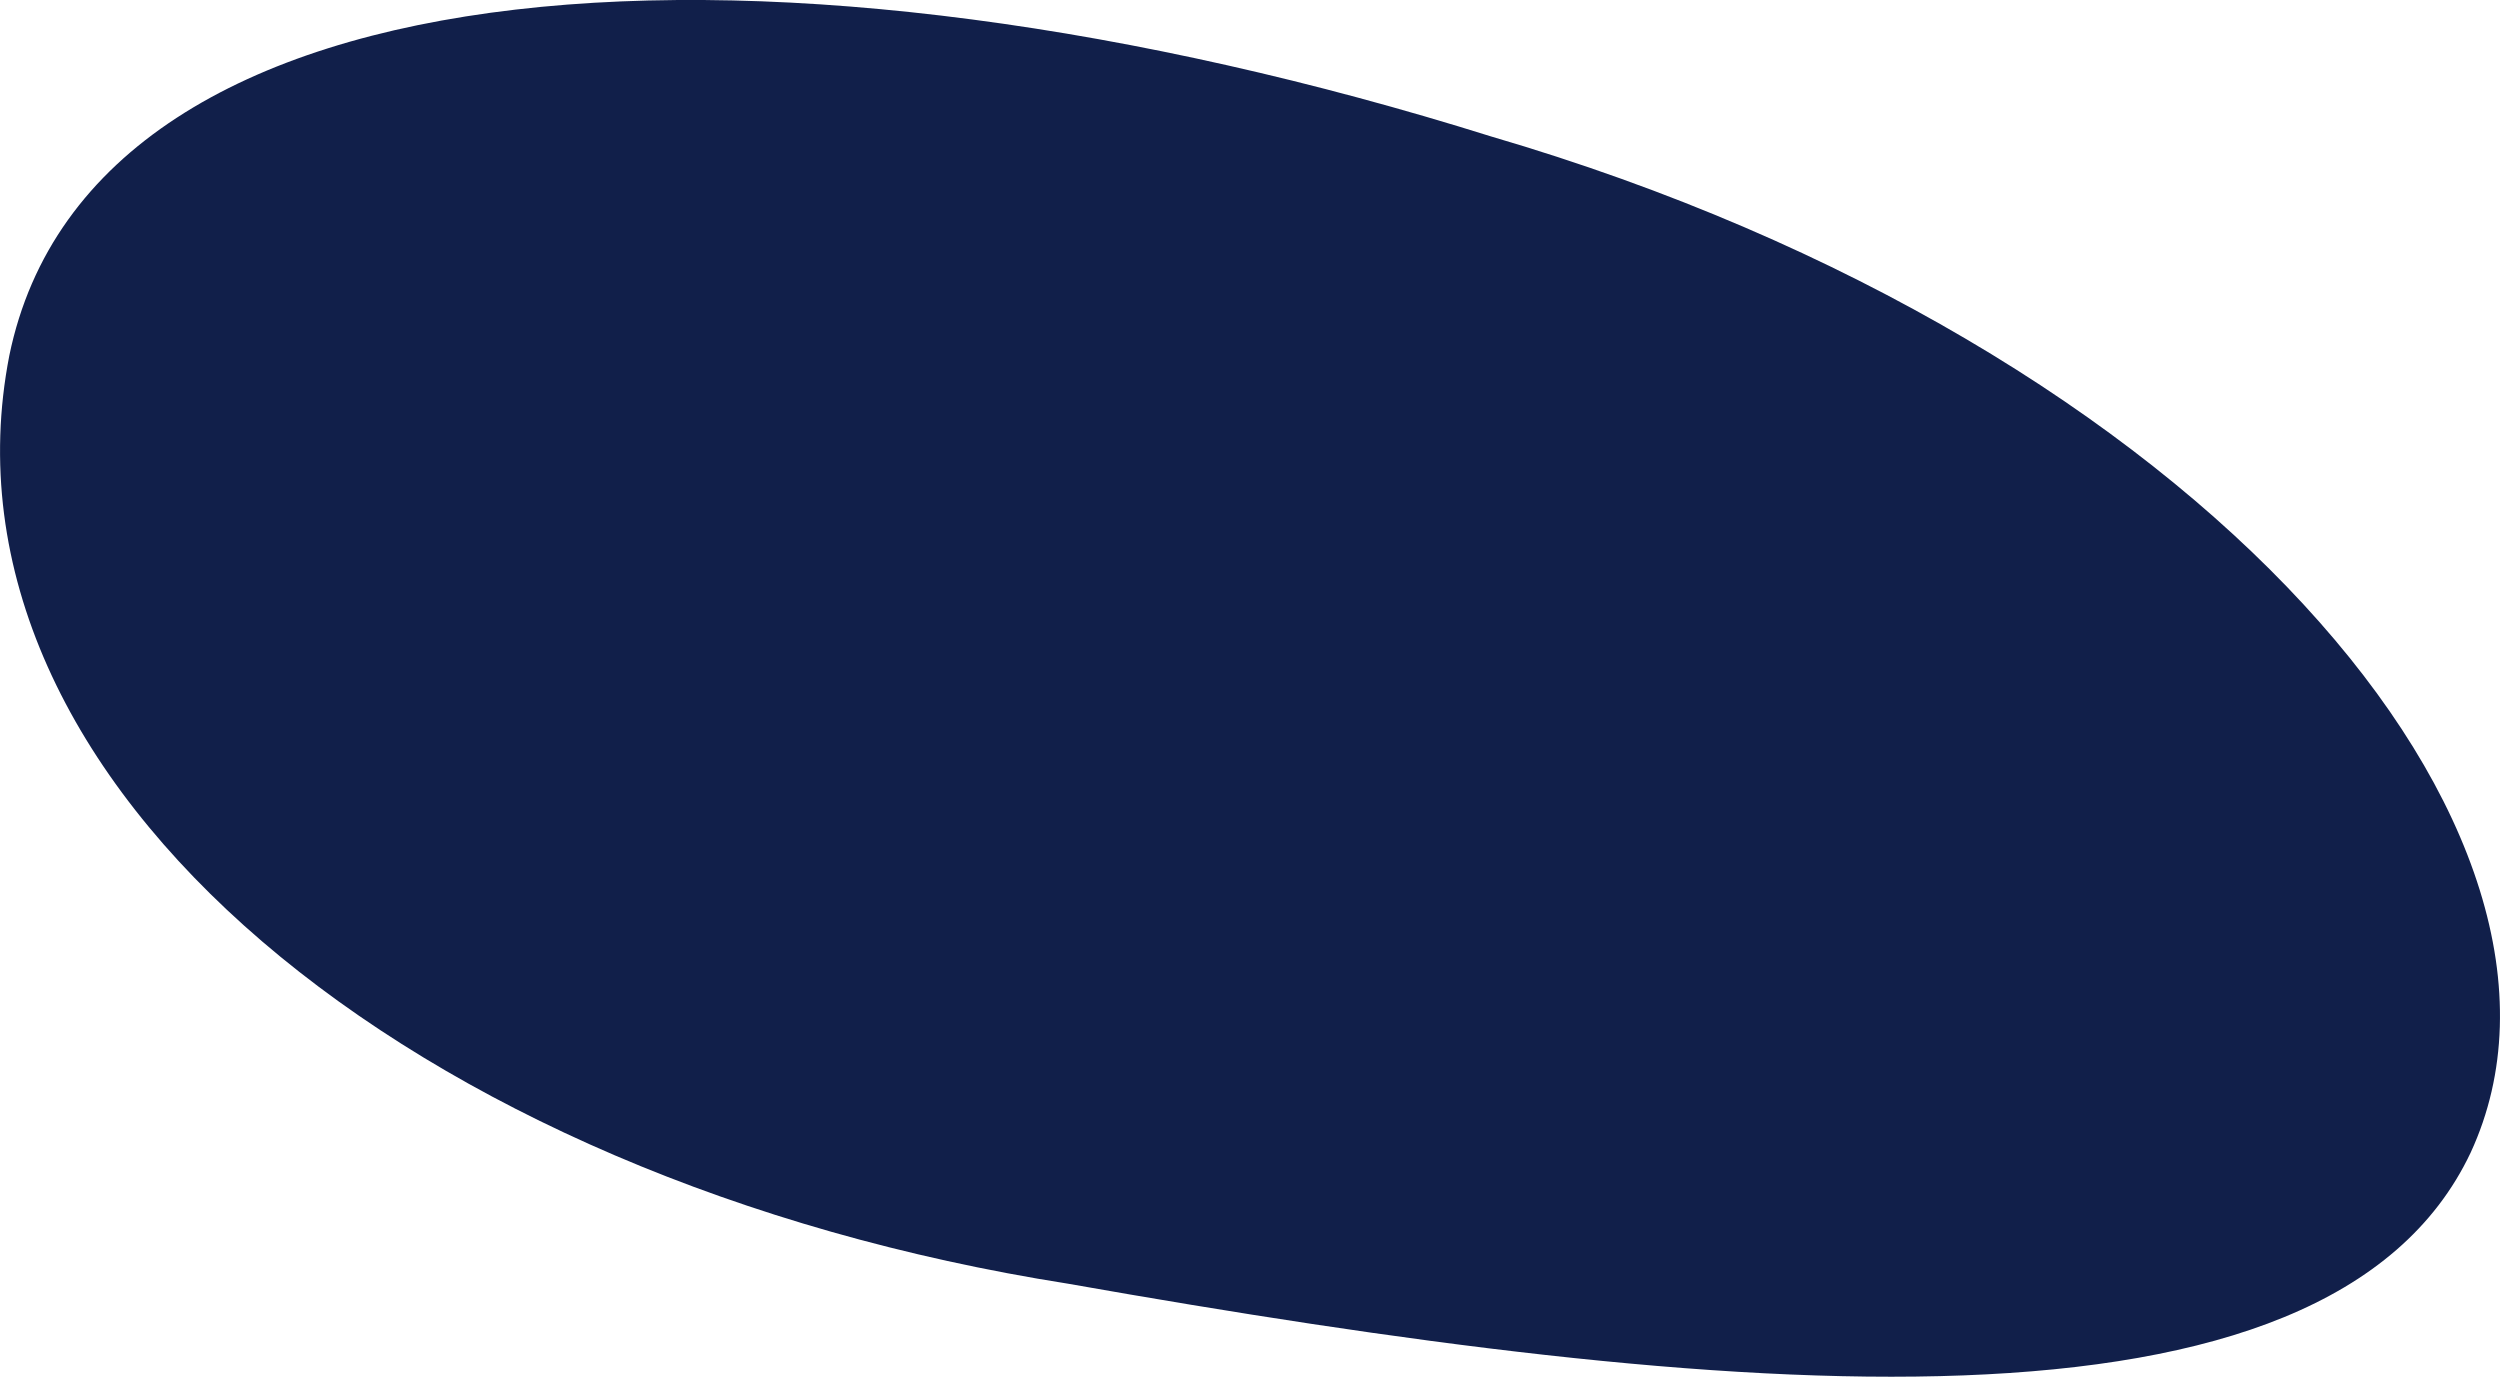<?xml version="1.0" encoding="UTF-8"?> <svg xmlns="http://www.w3.org/2000/svg" id="Слой_1" data-name="Слой 1" viewBox="0 0 139.75 76.96"> <defs> <style>.cls-1{fill:#111f4a;}</style> </defs> <title>Снимок экрана 2020-05-26 в 10.48.47</title> <path class="cls-1" d="M.52,19.88C5.21-2.93,43.69-4.81,83.36,7.63c39.91,11.68,62.92,39.13,54.75,56.8-8,16.92-41.48,13.85-78.4,7.33C23.12,66-4.13,43.78.52,19.88Z"></path> </svg> 